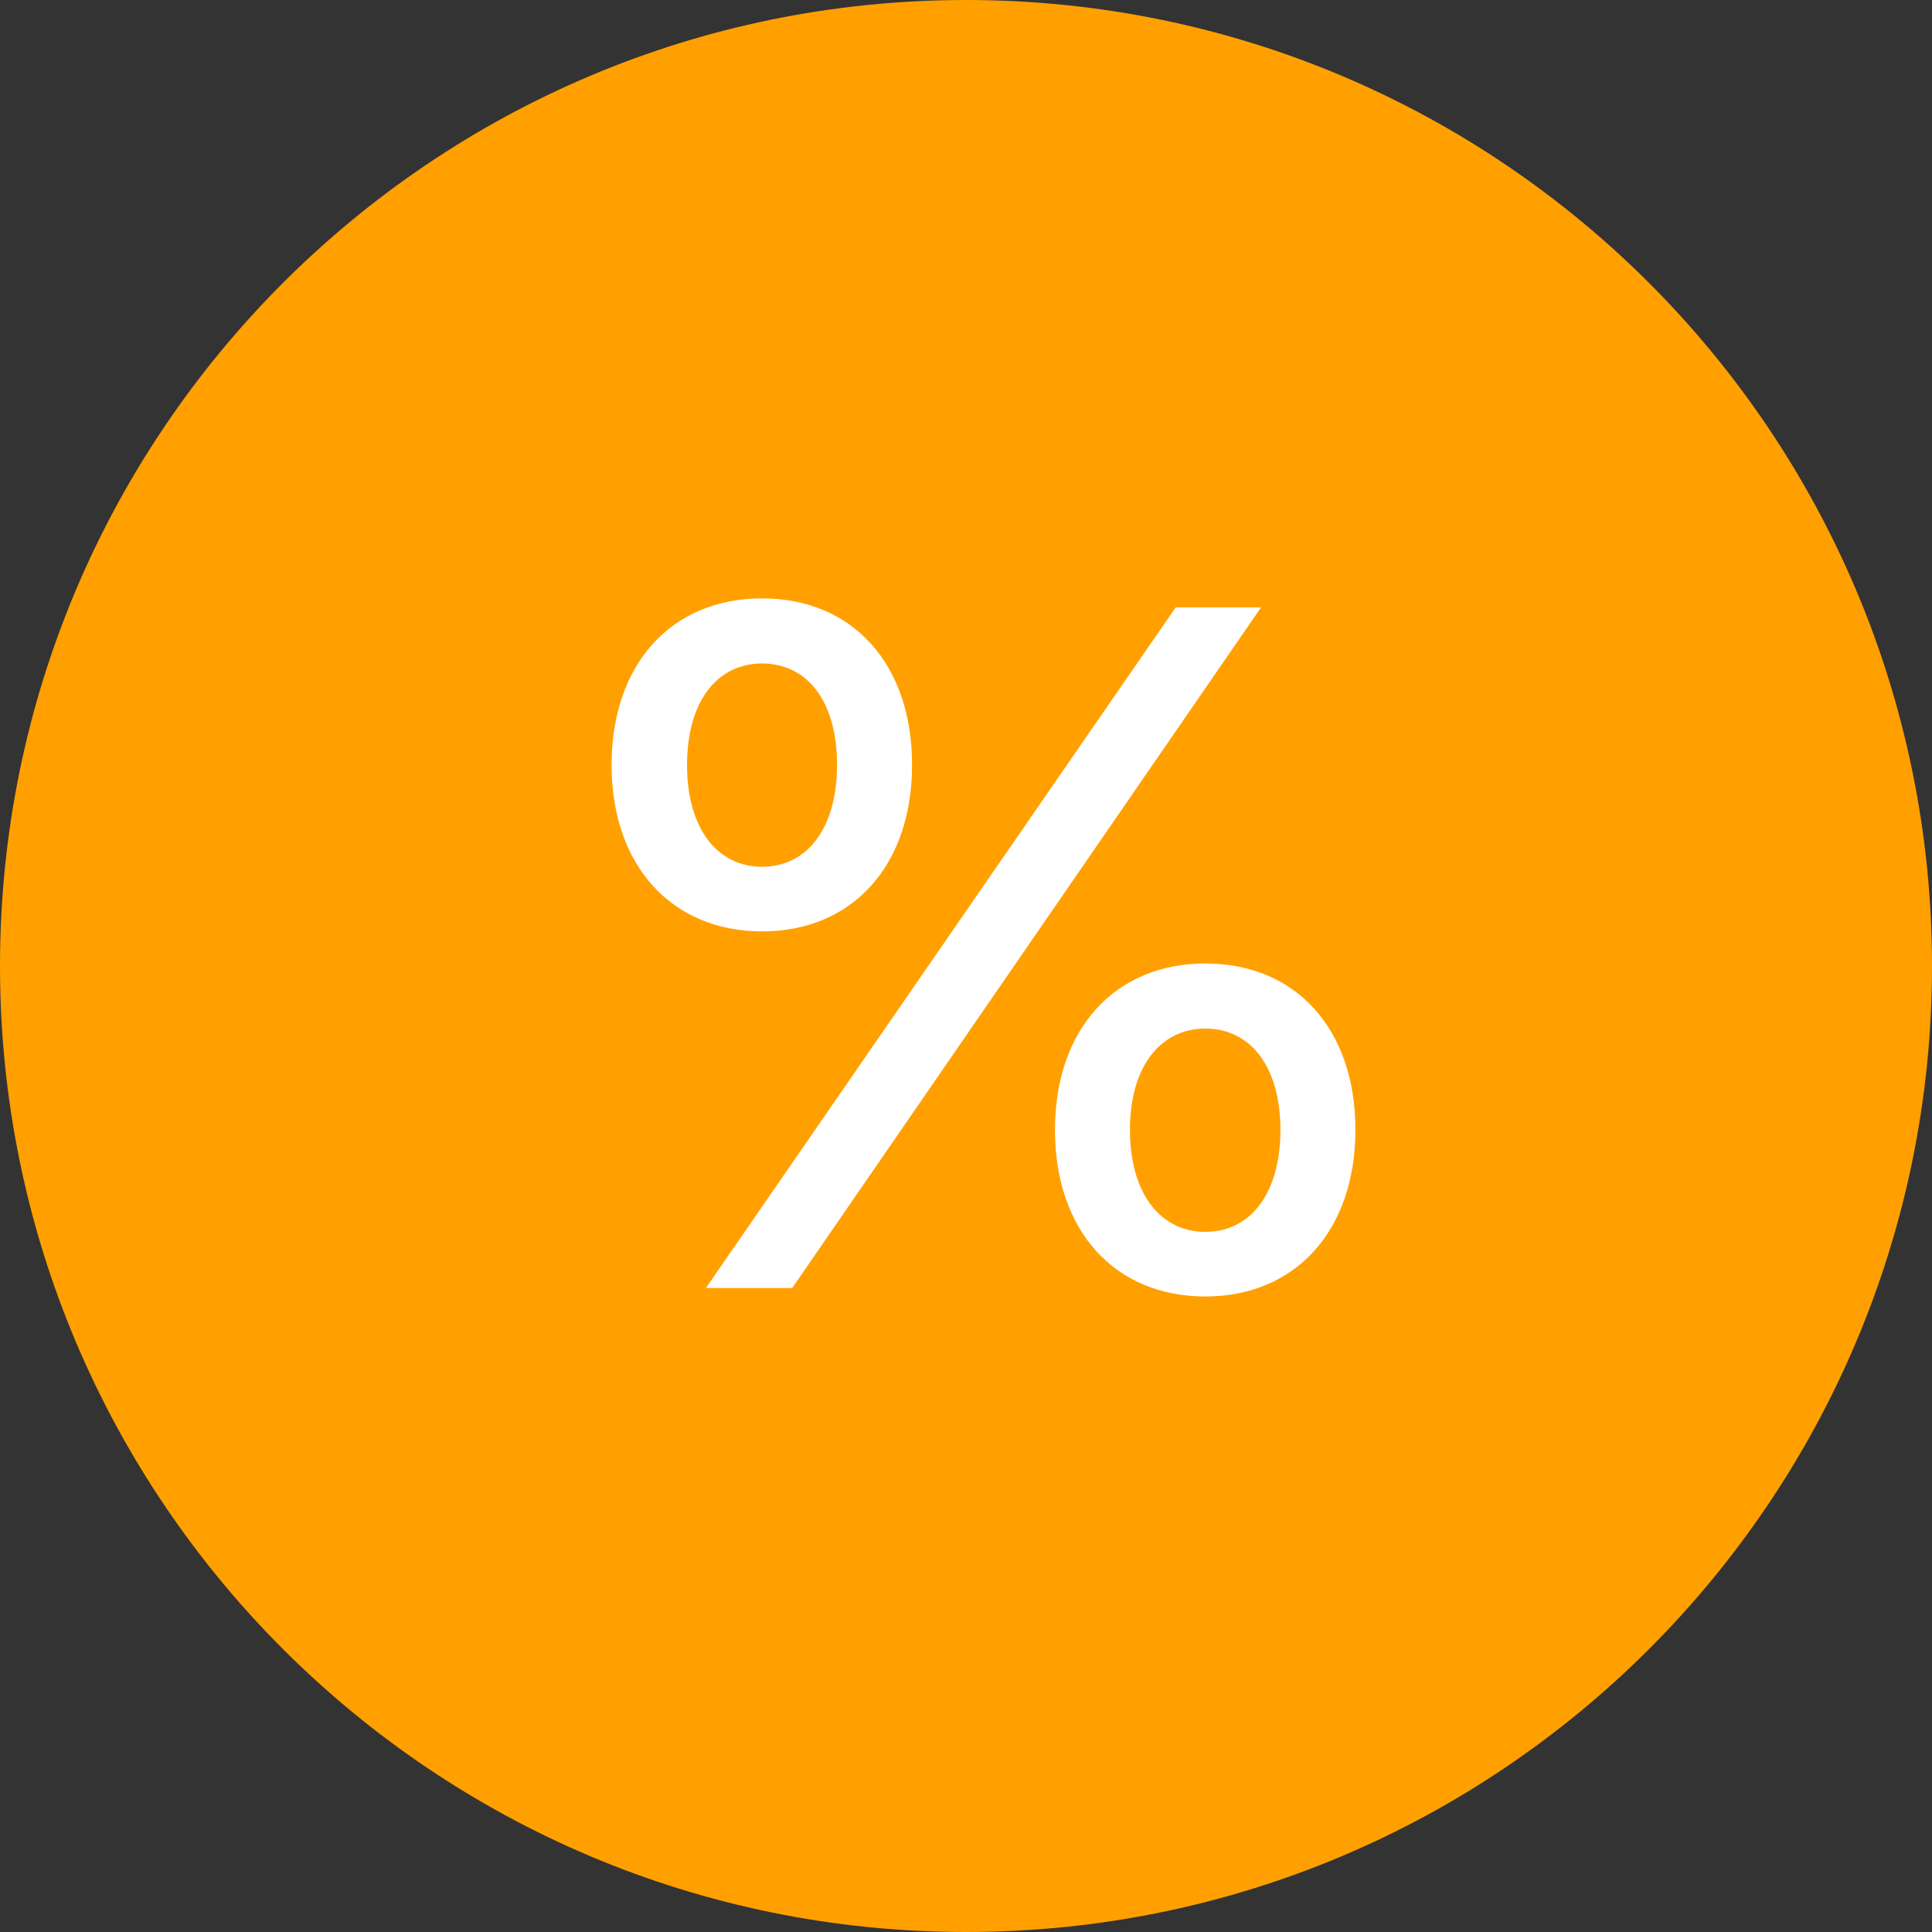<svg width="36" height="36" viewBox="0 0 36 36" fill="none" xmlns="http://www.w3.org/2000/svg">
<rect x="0" y="0" width="36" height="36" fill="#333333" stroke="none"/>
<path d="M18 36C27.941 36 36 27.941 36 18C36 8.059 27.941 0 18 0C8.059 0 0 8.059 0 18C0 27.941 8.059 36 18 36Z" fill="#FFA000"/>
<path d="M2.804 6.205C4.491 6.205 5.599 4.975 5.599 3.103C5.599 1.213 4.482 0 2.804 0C1.125 0 0 1.213 0 3.103C0 4.983 1.125 6.205 2.804 6.205ZM2.804 5.001C1.969 5.001 1.406 4.289 1.406 3.103C1.406 1.916 1.969 1.213 2.804 1.213C3.647 1.213 4.201 1.916 4.201 3.103C4.201 4.289 3.639 5.001 2.804 5.001ZM3.366 12.85L12.102 0.167H10.512L1.758 12.85H3.366ZM11.065 13.008C12.744 13.008 13.86 11.777 13.86 9.905C13.86 8.016 12.744 6.803 11.065 6.803C9.387 6.803 8.262 8.016 8.262 9.905C8.262 11.786 9.378 13.008 11.065 13.008ZM11.065 11.804C10.23 11.804 9.659 11.092 9.659 9.905C9.659 8.719 10.23 8.016 11.065 8.016C11.9 8.016 12.463 8.719 12.463 9.905C12.463 11.092 11.9 11.804 11.065 11.804Z" transform="translate(11.396 11.15)" fill="white"/>
</svg>

